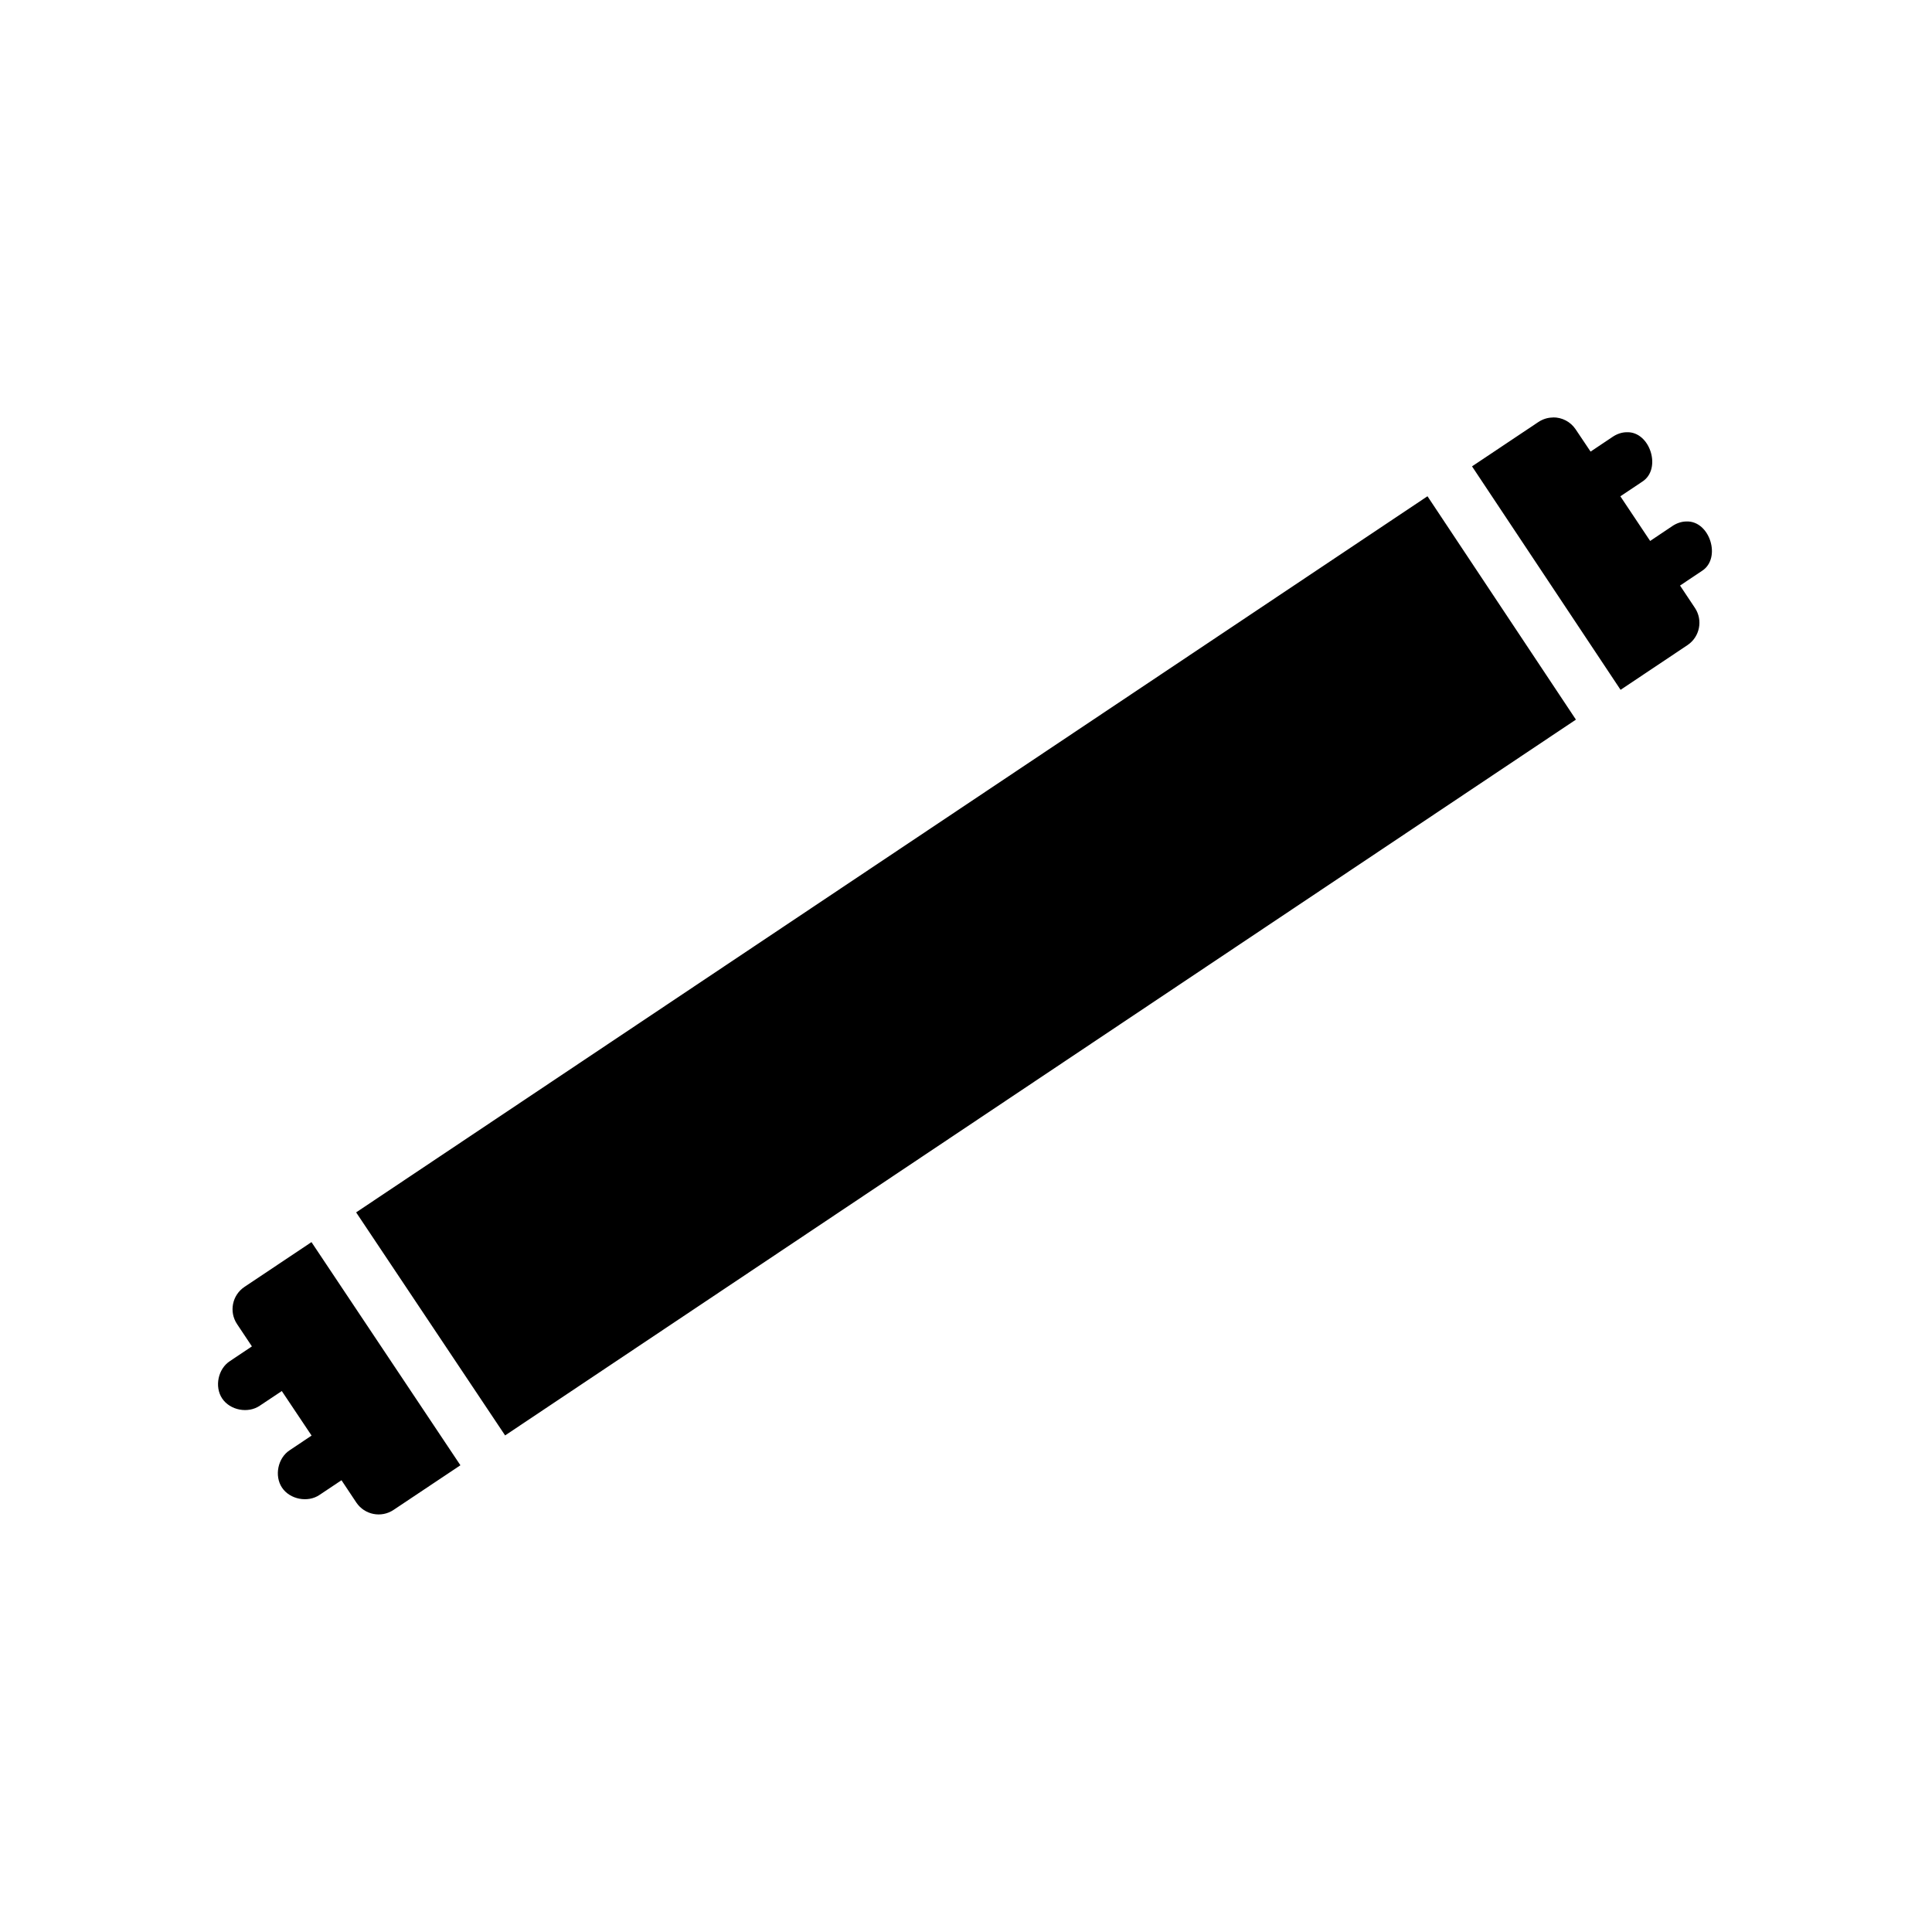 <?xml version="1.0" ?><svg height="36" id="svg4488" version="1.1" width="36" xmlns="http://www.w3.org/2000/svg" xmlns:cc="http://creativecommons.org/ns#" xmlns:dc="http://purl.org/dc/elements/1.1/" xmlns:inkscape="http://www.inkscape.org/namespaces/inkscape" xmlns:rdf="http://www.w3.org/1999/02/22-rdf-syntax-ns#" xmlns:sodipodi="http://sodipodi.sourceforge.net/DTD/sodipodi-0.dtd" xmlns:svg="http://www.w3.org/2000/svg"><defs id="defs4490"/><g id="layer1" transform="translate(0,-1016.362)"><path d="m 28.935,1024.142 c -0.096,0 -0.19,0.031 -0.27,0.084 l -1.236,0.826 2.768,4.164 1.248,-0.834 c 0.229,-0.154 0.29,-0.464 0.137,-0.693 l -0.277,-0.416 0.41,-0.274 c 0.365,-0.235 0.145,-0.935 -0.289,-0.92 -0.095,0 -0.189,0.034 -0.268,0.088 l -0.41,0.275 -0.555,-0.832 0.41,-0.274 c 0.365,-0.235 0.145,-0.935 -0.289,-0.92 -0.095,0 -0.189,0.034 -0.268,0.088 l -0.408,0.273 -0.279,-0.416 c -0.095,-0.141 -0.254,-0.224 -0.424,-0.221 z m -2.336,1.467 -19.963,13.344 2.776,4.156 19.953,-13.338 z m -20.795,13.898 -1.248,0.834 c -0.23,0.153 -0.292,0.464 -0.139,0.693 l 0.277,0.416 -0.408,0.273 c -0.223,0.143 -0.293,0.478 -0.146,0.698 0.147,0.22 0.483,0.284 0.701,0.134 l 0.41,-0.273 0.555,0.83 -0.408,0.273 c -0.221,0.144 -0.29,0.477 -0.143,0.697 0.146,0.219 0.48,0.284 0.698,0.136 l 0.41,-0.274 0.277,0.416 c 0.154,0.229 0.464,0.29 0.693,0.137 l 1.246,-0.832 z" id="rect4227" style="font-size:medium;font-style:normal;font-variant:normal;font-weight:normal;font-stretch:normal;text-indent:0;text-align:start;text-decoration:none;line-height:normal;letter-spacing:normal;word-spacing:normal;text-transform:none;direction:ltr;block-progression:tb;writing-mode:lr-tb;text-anchor:start;baseline-shift:baseline;color:#000000;fill:#000000;fill-opacity:1;fill-rule:nonzero;stroke:none;visibility:visible;display:inline;overflow:visible;enable-background:accumulate;font-family:sans-serif"/></g></svg>